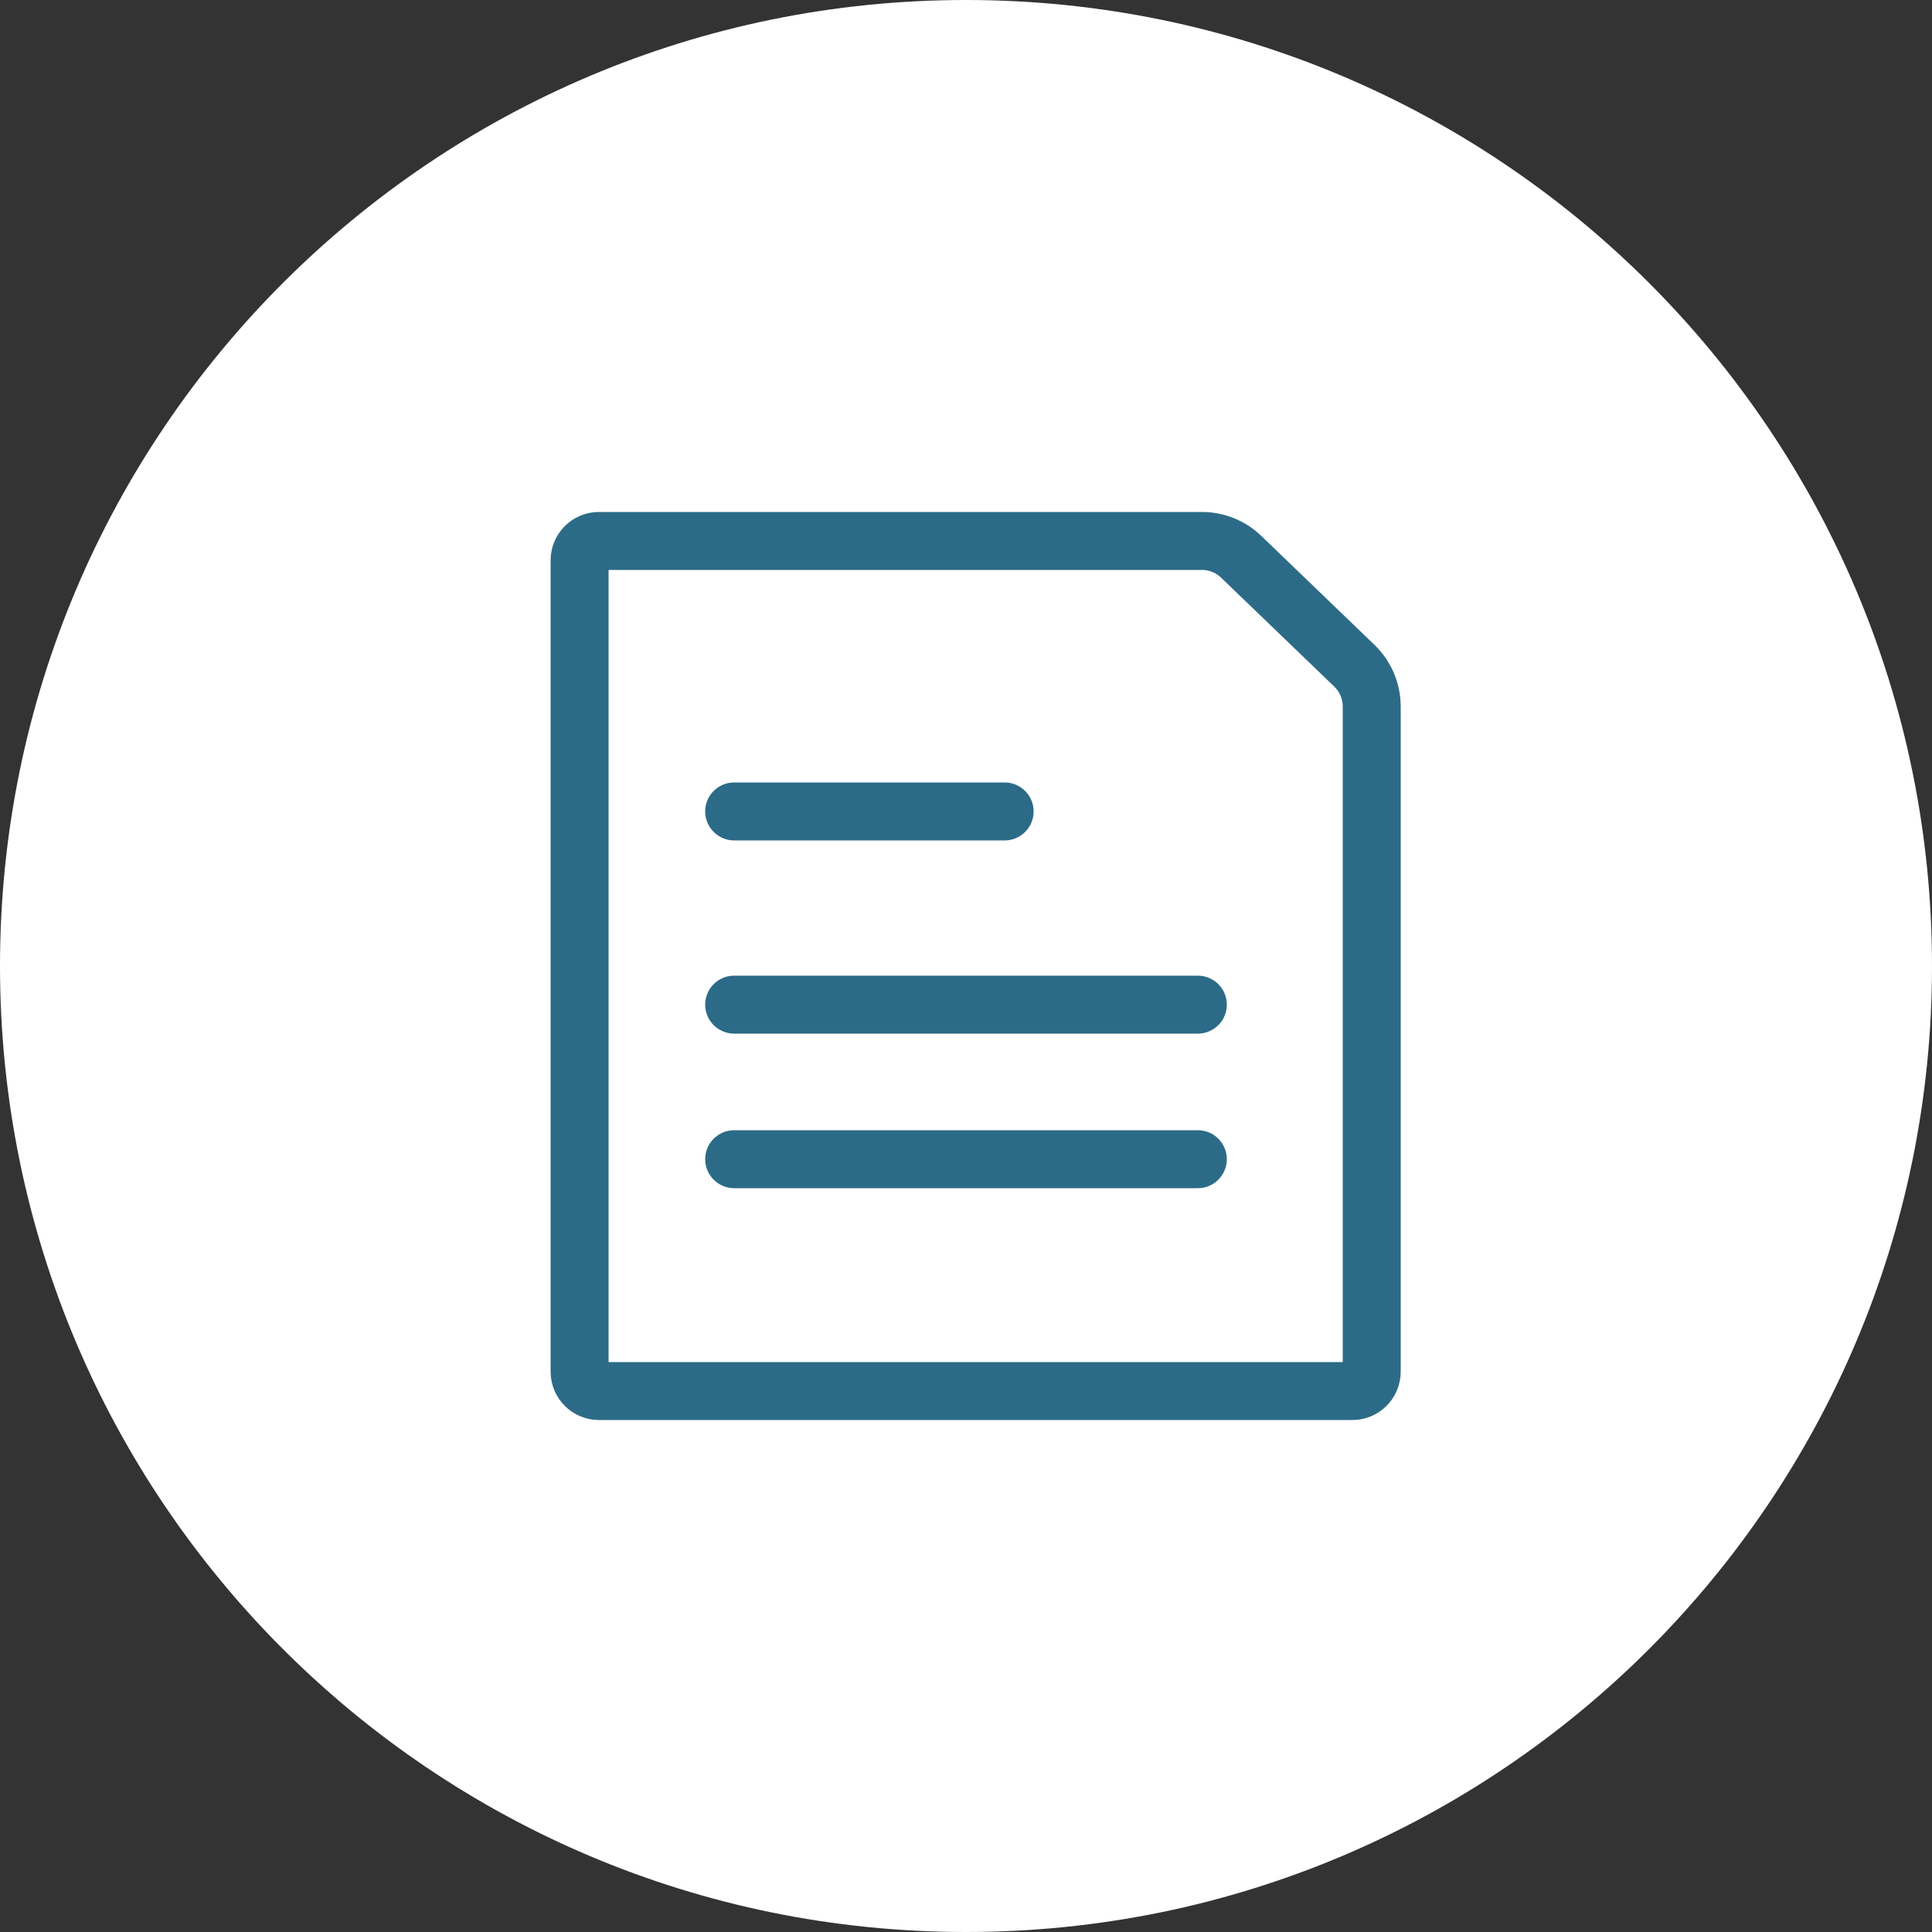 <svg width="100" height="100" viewBox="0 0 100 100" fill="none" xmlns="http://www.w3.org/2000/svg">
<rect x="0" y="0" width="100" height="100" fill="#333333" stroke="none"/>
<g clip-path="url(#clip0_381_4)">
<path d="M100 50C100 22.386 77.614 0 50 0C22.386 0 0 22.386 0 50C0 77.614 22.386 100 50 100C77.614 100 100 77.614 100 50Z" fill="white"/>
<path d="M64.258 28.833C63.712 28.299 62.978 28 62.214 28H31C30.448 28 30 28.448 30 29V71C30 71.552 30.448 72 31 72H70C70.552 72 71 71.552 71 71V36.571C71 36.18 70.922 35.792 70.77 35.431C70.618 35.071 70.395 34.744 70.116 34.471L64.258 28.833Z" stroke="#2C6B87" stroke-width="3" stroke-linecap="round" stroke-linejoin="round"/>
<path d="M38 42H52" stroke="#2C6B87" stroke-width="3" stroke-linecap="round" stroke-linejoin="round"/>
<path d="M38 52H62" stroke="#2C6B87" stroke-width="3" stroke-linecap="round" stroke-linejoin="round"/>
<path d="M38 60H62" stroke="#2C6B87" stroke-width="3" stroke-linecap="round" stroke-linejoin="round"/>
</g>
<defs>
<clipPath id="clip0_381_4">
<rect width="100" height="100" fill="white"/>
</clipPath>
</defs>
</svg>
